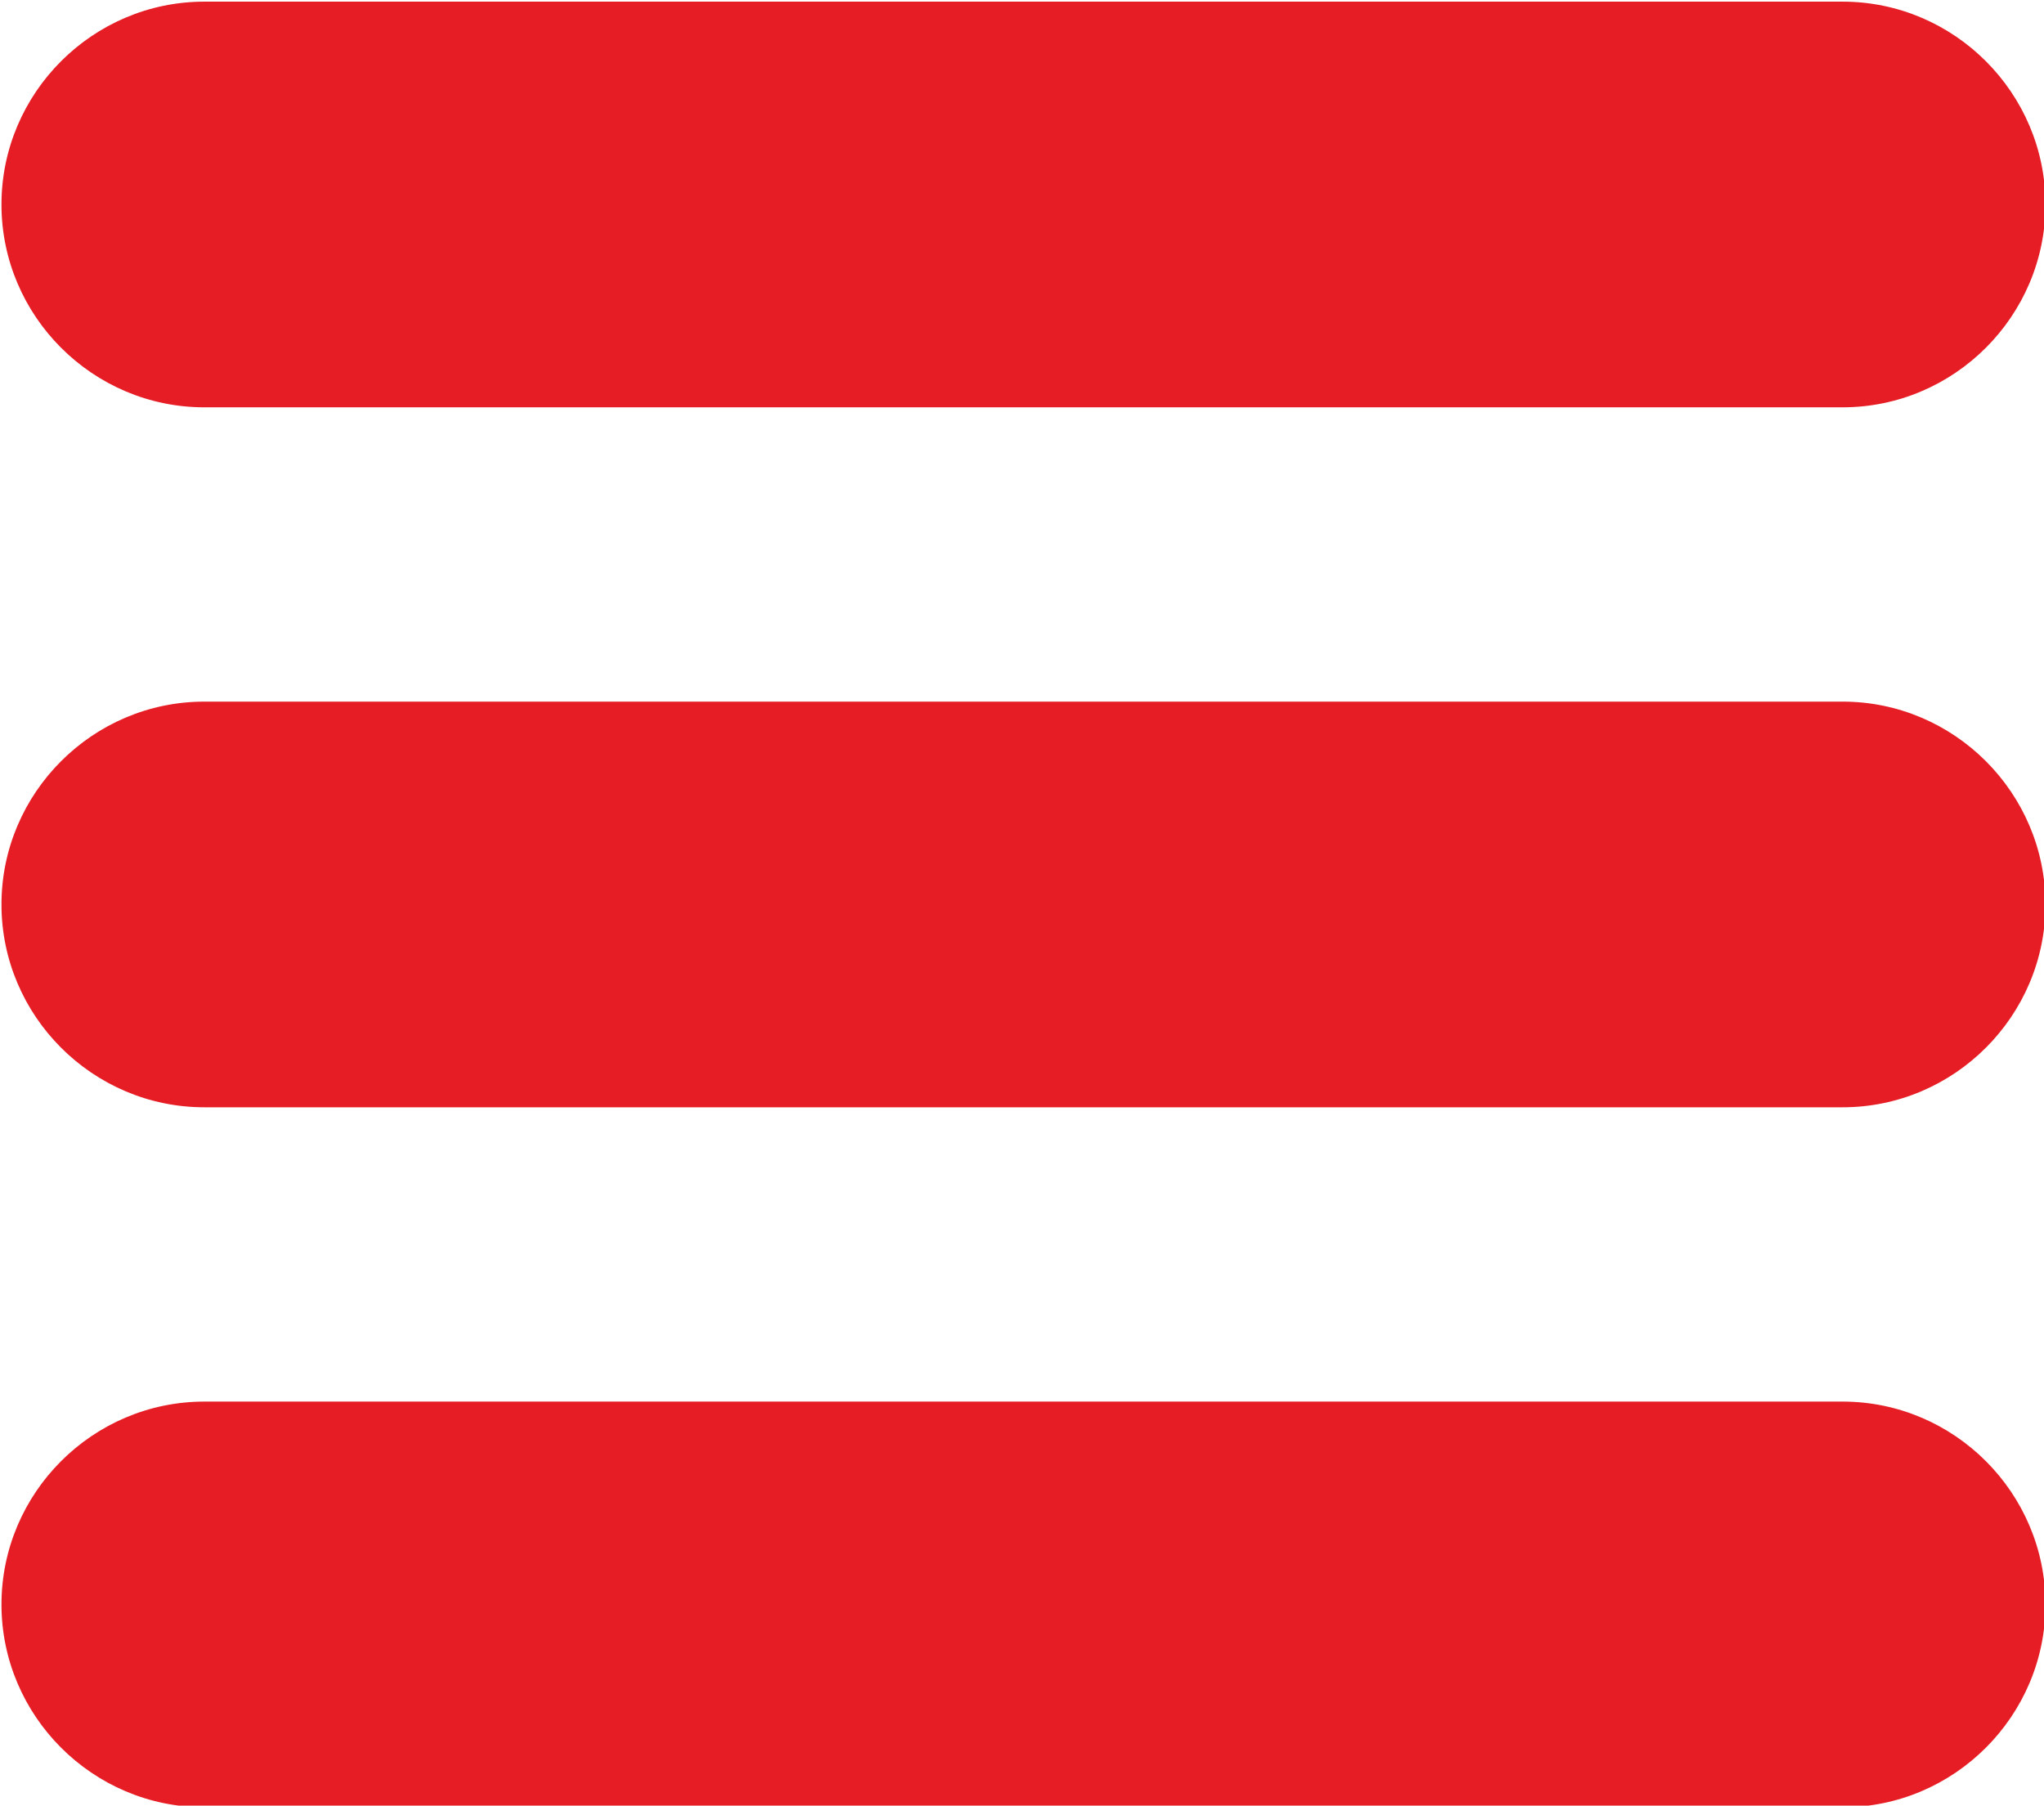 <?xml version="1.0" encoding="UTF-8" standalone="no"?>
<svg
   xmlns:dc="http://purl.org/dc/elements/1.1/"
   xmlns:cc="http://creativecommons.org/ns#"
   xmlns:rdf="http://www.w3.org/1999/02/22-rdf-syntax-ns#"
   xmlns:svg="http://www.w3.org/2000/svg"
   xmlns="http://www.w3.org/2000/svg"
   viewBox="0 0 165.688 146.369"
   height="146.369"
   width="165.688"
   xml:space="preserve"
   version="1.1"
   id="svg4738"><defs
     id="defs4742"><clipPath
       id="clipPath4752"
       clipPathUnits="userSpaceOnUse"><path
         style="clip-rule:evenodd"
         id="path4754"
         d="m -9,-9 151,0 0,136 -151,0 0,-136 z" /></clipPath></defs><g
     transform="matrix(1.25,0,0,-1.25,11.25,135.119)"
     id="g4746"><g
       transform="translate(-8.905,-9.108)"
       style="fill:#e61d25;fill-opacity:1"
       id="g4748"><g
         style="fill:#e61d25;fill-opacity:1"
         clip-path="url(#clipPath4752)"
         id="g4750"><path
           id="path4756"
           style="fill:#e61d25;fill-opacity:1;fill-rule:evenodd;stroke:none"
           d="m 13.154,117.096 106.243,0 c 7.235,0 13.154,-5.919 13.154,-13.154 l 0,0 c 0,-7.235 -5.919,-13.154 -13.154,-13.154 l -106.243,0 c -7.235,0 -13.154,5.919 -13.154,13.154 l 0,0 c 0,7.235 5.919,13.154 13.154,13.154 z m 0,-45.394 106.243,0 c 7.235,0 13.154,-5.919 13.154,-13.154 l 0,0 c 0,-7.235 -5.919,-13.154 -13.154,-13.154 l -106.243,0 C 5.919,45.395 3e-4,51.314 3e-4,58.548 l 0,0 c 0,7.235 5.919,13.154 13.154,13.154 z m 0,-45.394 106.243,0 c 7.235,0 13.154,-5.919 13.154,-13.154 l 0,0 c 0,-7.235 -5.919,-13.154 -13.154,-13.154 l -106.243,0 C 5.919,6e-4 3e-4,5.92 3e-4,13.154 l 0,0 c 0,7.235 5.919,13.154 13.154,13.154" /></g></g></g></svg>